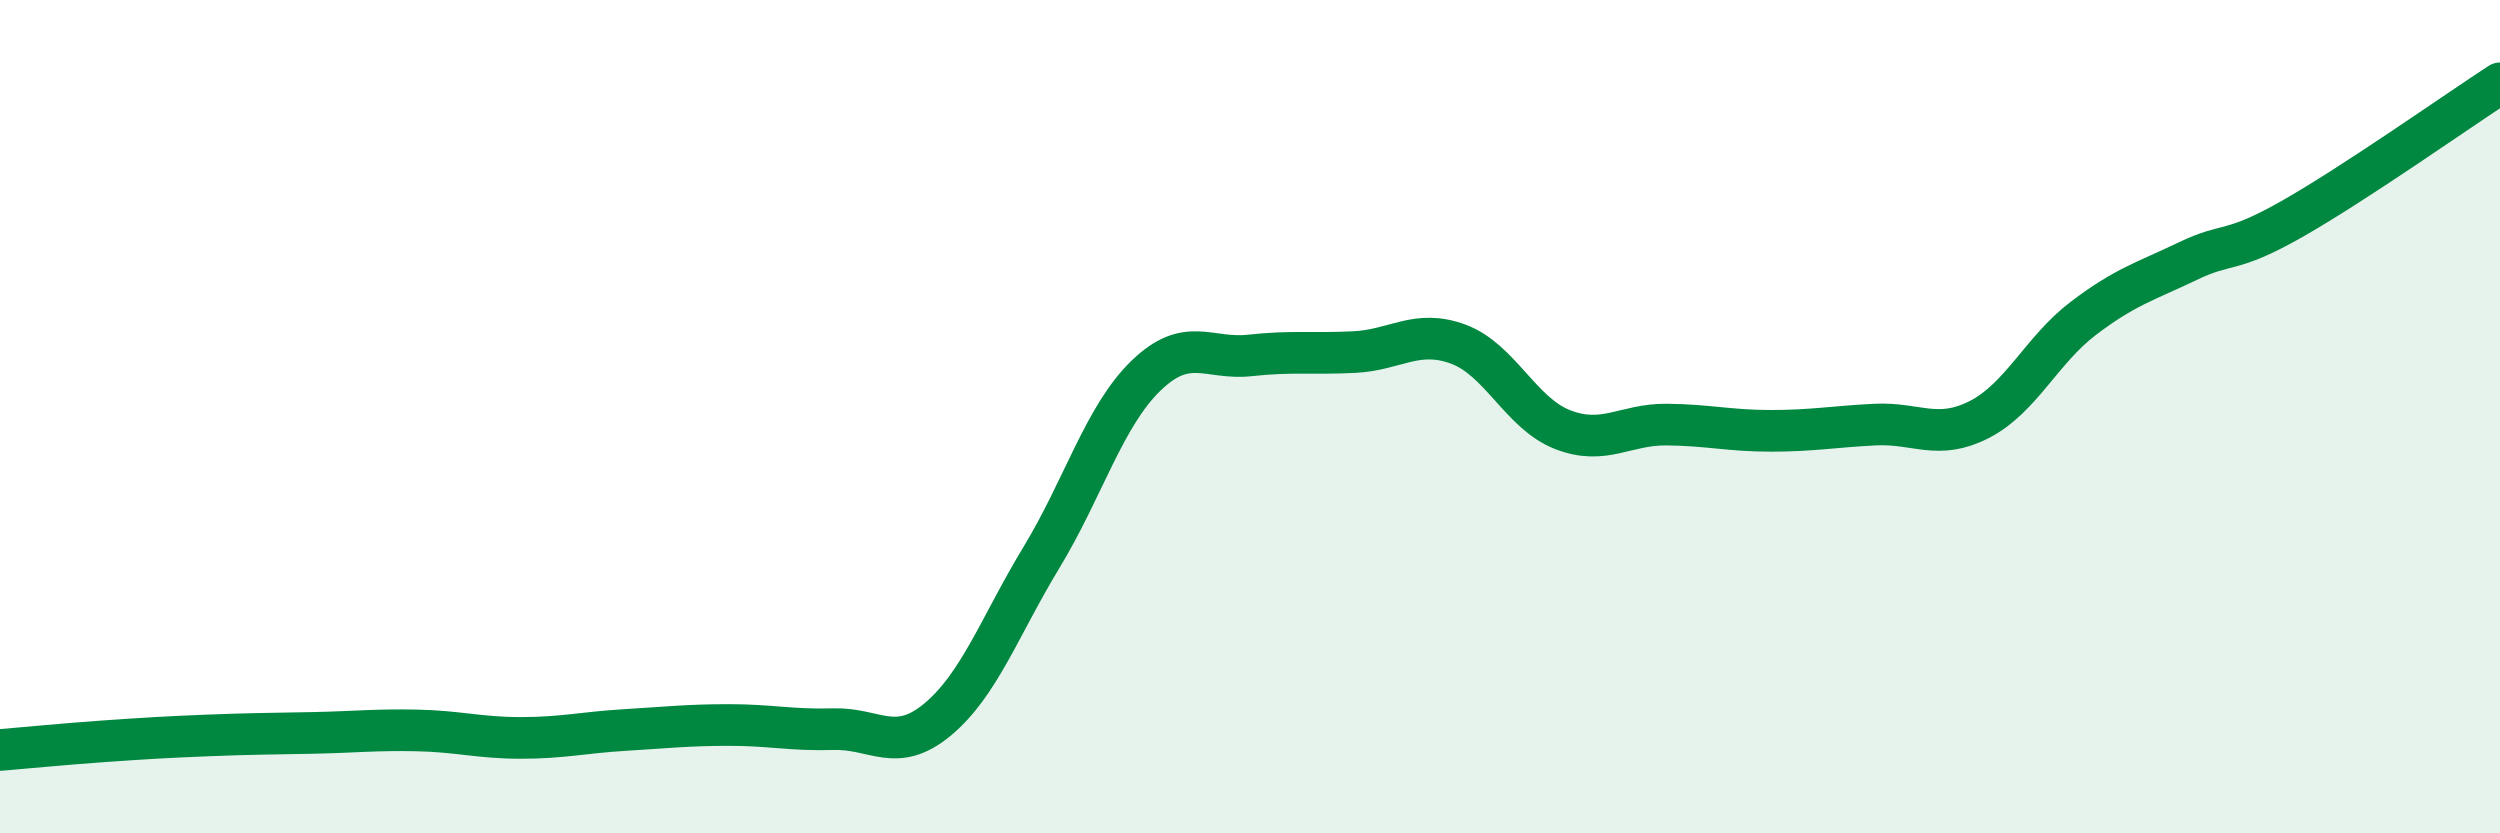 
    <svg width="60" height="20" viewBox="0 0 60 20" xmlns="http://www.w3.org/2000/svg">
      <path
        d="M 0,18 C 0.5,17.96 1.5,17.86 2.5,17.79 C 3.5,17.72 4,17.69 5,17.65 C 6,17.61 6.5,17.61 7.5,17.59 C 8.5,17.57 9,17.51 10,17.53 C 11,17.55 11.5,17.71 12.5,17.71 C 13.5,17.71 14,17.58 15,17.52 C 16,17.46 16.5,17.4 17.5,17.4 C 18.5,17.4 19,17.53 20,17.5 C 21,17.47 21.5,18.1 22.5,17.27 C 23.5,16.44 24,15.02 25,13.37 C 26,11.72 26.5,9.99 27.5,9.02 C 28.5,8.05 29,8.64 30,8.53 C 31,8.42 31.5,8.5 32.5,8.45 C 33.5,8.4 34,7.89 35,8.26 C 36,8.63 36.5,9.92 37.5,10.31 C 38.5,10.7 39,10.18 40,10.19 C 41,10.2 41.5,10.34 42.5,10.34 C 43.5,10.34 44,10.24 45,10.19 C 46,10.14 46.5,10.58 47.5,10.07 C 48.5,9.56 49,8.4 50,7.64 C 51,6.88 51.5,6.75 52.5,6.27 C 53.5,5.79 53.5,6.11 55,5.26 C 56.5,4.41 59,2.65 60,2L60 20L0 20Z"
        fill="#008740"
        opacity="0.1"
        stroke-linecap="round"
        stroke-linejoin="round"
      />
      <path
        d="M 0,18 C 0.5,17.96 1.5,17.86 2.5,17.79 C 3.5,17.72 4,17.69 5,17.65 C 6,17.61 6.5,17.61 7.5,17.59 C 8.5,17.57 9,17.51 10,17.53 C 11,17.55 11.5,17.71 12.5,17.71 C 13.5,17.71 14,17.58 15,17.52 C 16,17.46 16.5,17.4 17.5,17.4 C 18.5,17.4 19,17.53 20,17.5 C 21,17.47 21.5,18.1 22.5,17.27 C 23.5,16.44 24,15.02 25,13.37 C 26,11.72 26.5,9.99 27.5,9.02 C 28.5,8.05 29,8.64 30,8.53 C 31,8.42 31.5,8.5 32.5,8.45 C 33.5,8.4 34,7.89 35,8.26 C 36,8.63 36.5,9.92 37.5,10.31 C 38.5,10.7 39,10.18 40,10.19 C 41,10.2 41.5,10.34 42.5,10.34 C 43.5,10.34 44,10.24 45,10.19 C 46,10.14 46.5,10.58 47.5,10.07 C 48.5,9.56 49,8.4 50,7.64 C 51,6.88 51.5,6.75 52.5,6.27 C 53.5,5.79 53.5,6.11 55,5.26 C 56.5,4.41 59,2.65 60,2"
        stroke="#008740"
        stroke-width="1"
        fill="none"
        stroke-linecap="round"
        stroke-linejoin="round"
      />
    </svg>
  
